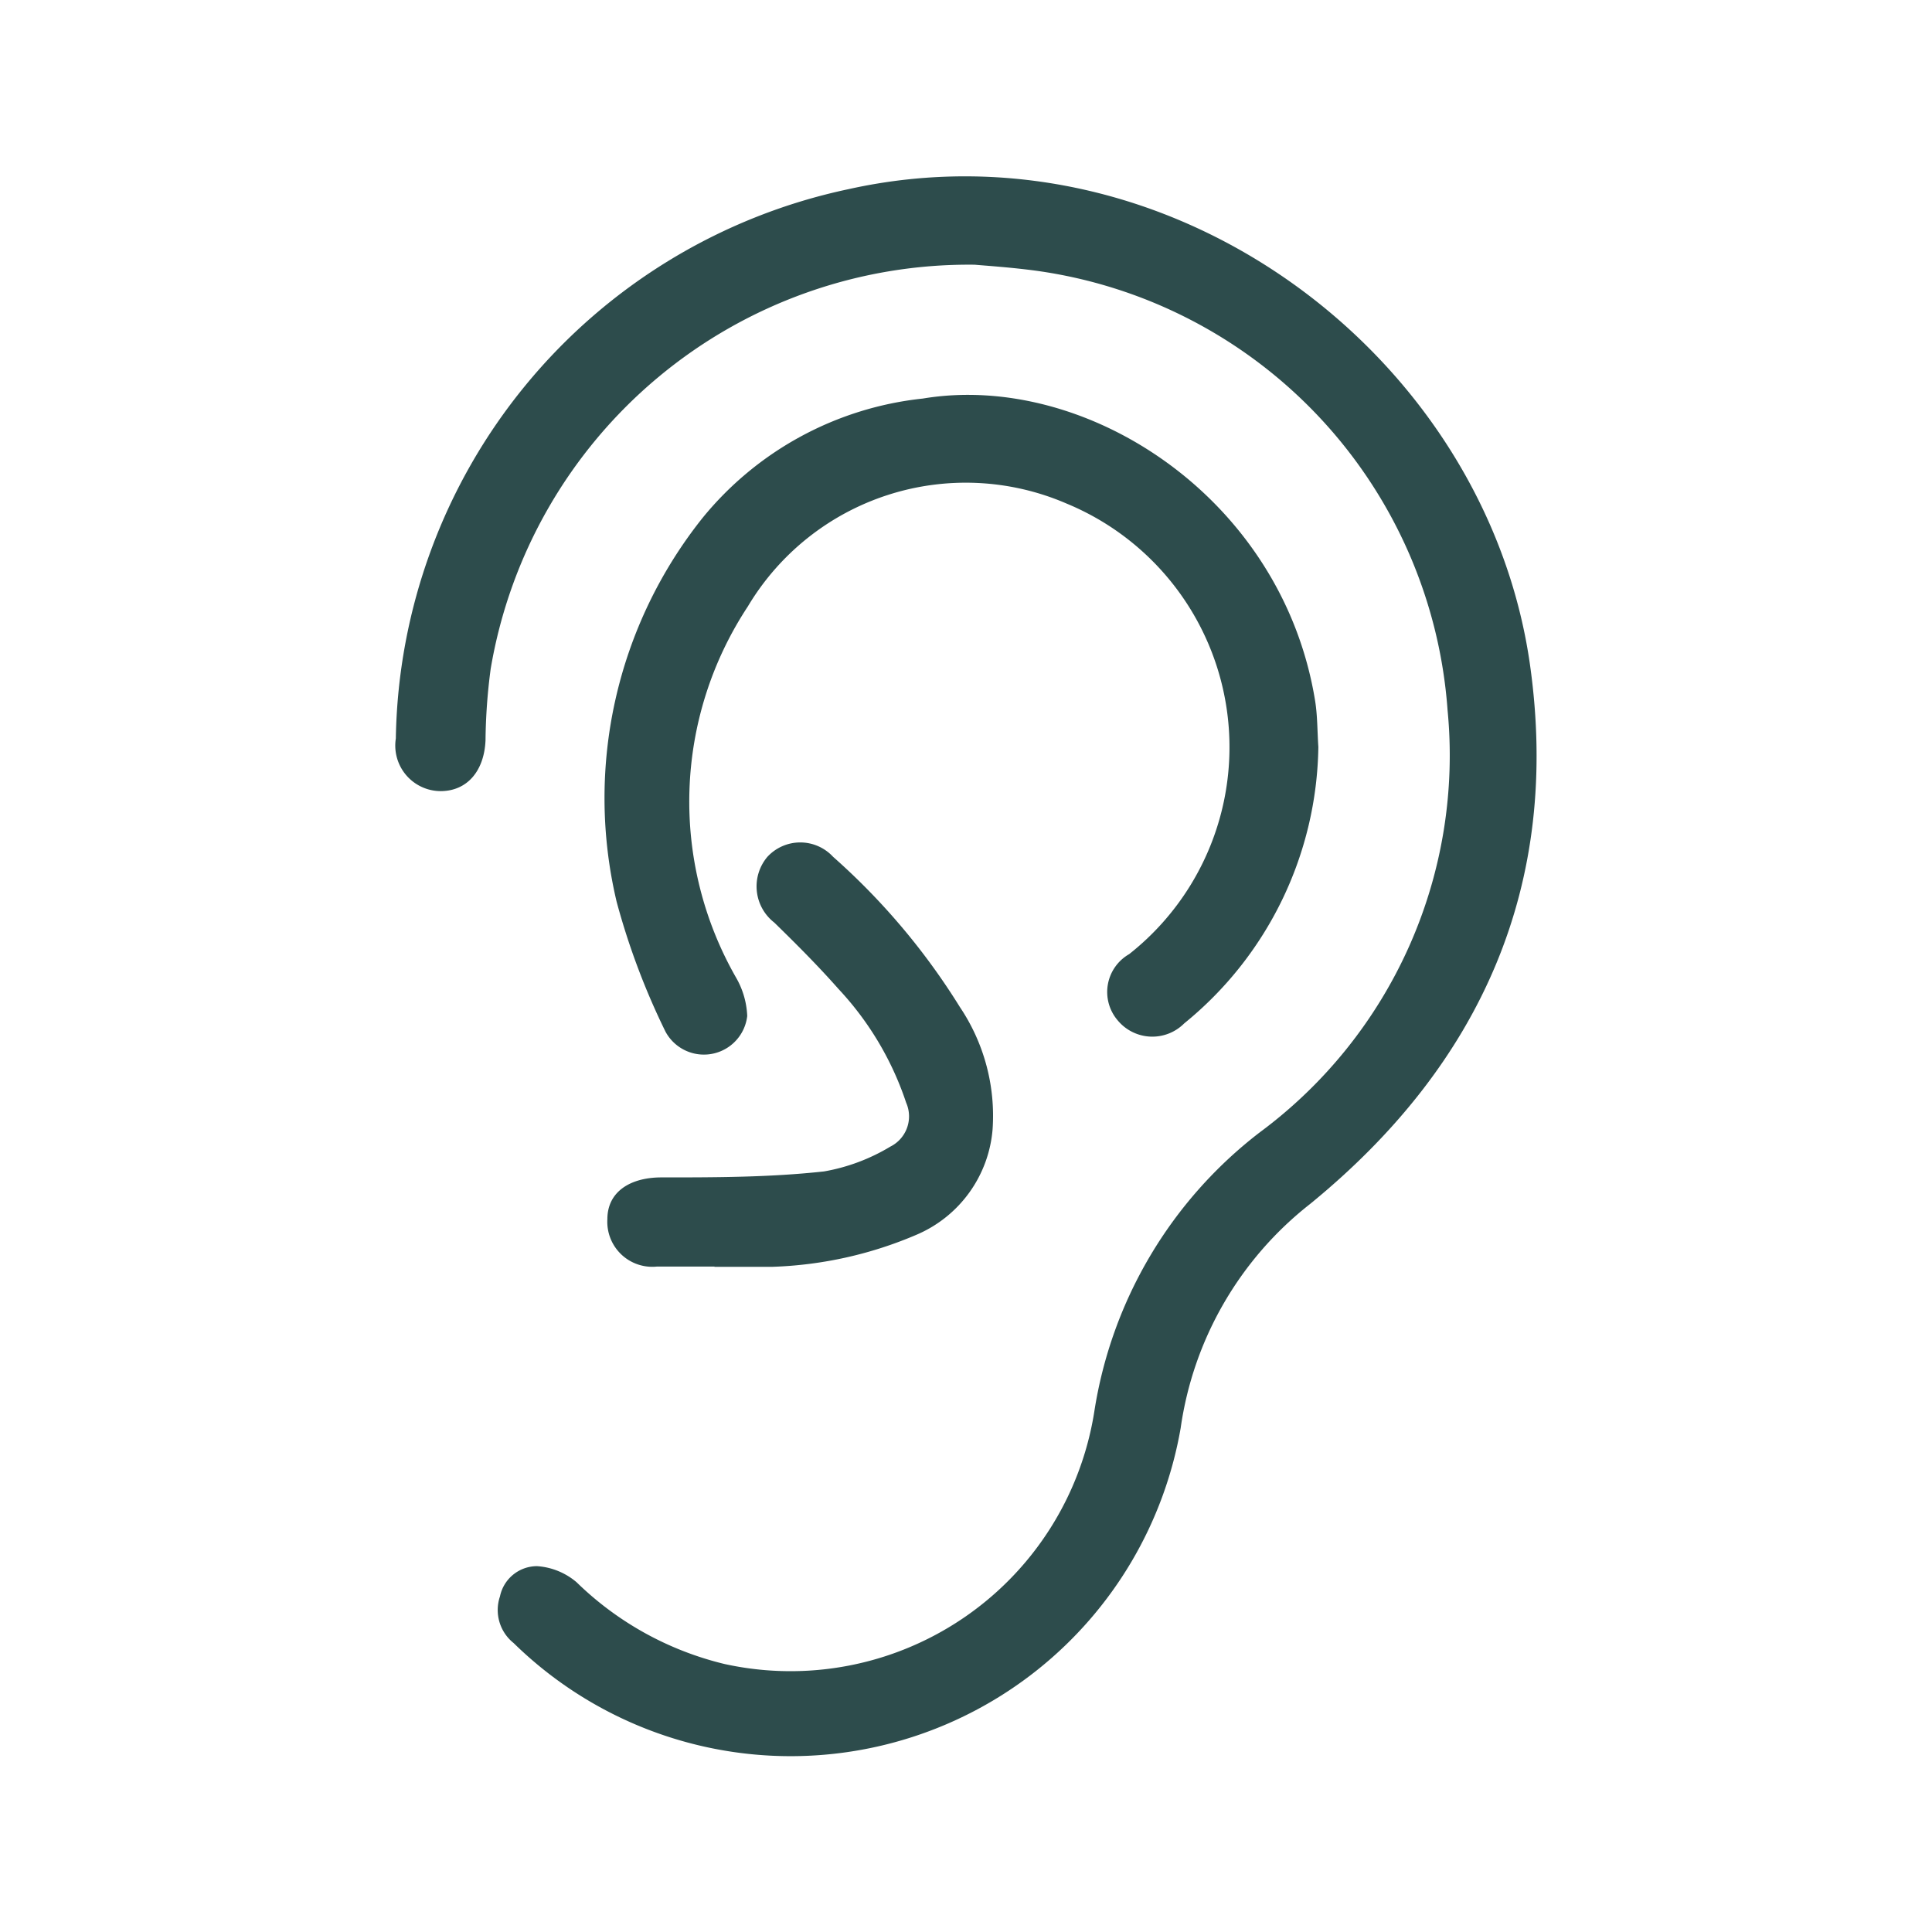 <?xml version="1.0" encoding="UTF-8"?> <svg xmlns="http://www.w3.org/2000/svg" id="Livello_1" data-name="Livello 1" viewBox="0 0 70.87 70.87"><path d="M35.75,9.71A17.79,17.79,0,0,0,18,24.53a21.15,21.15,0,0,0-.19,2.63c-.05,1.13-.68,1.86-1.65,1.86a1.67,1.67,0,0,1-1.64-1.93A20.94,20.94,0,0,1,31.12,6.94c11.82-2.63,23.38,6.1,25,17.42,1.15,8.09-1.78,14.68-8.07,19.81a12.71,12.71,0,0,0-4.74,8.21,14.52,14.52,0,0,1-24.47,7.89,1.55,1.55,0,0,1-.5-1.71,1.39,1.39,0,0,1,1.36-1.11,2.49,2.49,0,0,1,1.45.59,11.68,11.68,0,0,0,5.43,3,11.28,11.28,0,0,0,13.56-9.25,16,16,0,0,1,6.08-10.26A17.2,17.2,0,0,0,53.1,26.05,17.54,17.54,0,0,0,38,9.93C37.11,9.81,36.21,9.75,35.75,9.71Z" style="fill:#2d4c4c"></path><path d="M48.36,27.4a13.3,13.3,0,0,1-4.92,10.14A1.65,1.65,0,0,1,41,37.43,1.6,1.6,0,0,1,41.42,35a9.67,9.67,0,0,0-2.3-16.53,9.31,9.31,0,0,0-11.69,3.78A13,13,0,0,0,27,35.86a3.05,3.05,0,0,1,.41,1.41,1.6,1.6,0,0,1-3,.57,26.37,26.37,0,0,1-1.79-4.76A16.48,16.48,0,0,1,25.77,19a12.06,12.06,0,0,1,8.08-4.38c6-1,13.18,3.64,14.39,11.08C48.33,26.25,48.32,26.81,48.36,27.4Z" style="fill:#2d4c4c"></path><path d="M26.21,46.46c-.7,0-1.4,0-2.11,0a1.65,1.65,0,0,1-1.82-1.74c0-1,.83-1.52,1.95-1.53,2,0,4,0,6-.22a7.06,7.06,0,0,0,2.43-.91,1.24,1.24,0,0,0,.58-1.61,11.32,11.32,0,0,0-2.48-4.17c-.75-.85-1.55-1.65-2.36-2.44a1.68,1.68,0,0,1-.25-2.41,1.64,1.64,0,0,1,2.41,0,24.78,24.78,0,0,1,4.65,5.51,7.15,7.15,0,0,1,1.2,4.49,4.61,4.61,0,0,1-2.76,3.85,14.61,14.61,0,0,1-5.33,1.19c-.7,0-1.4,0-2.11,0Z" style="fill:#2d4c4c"></path></svg> 